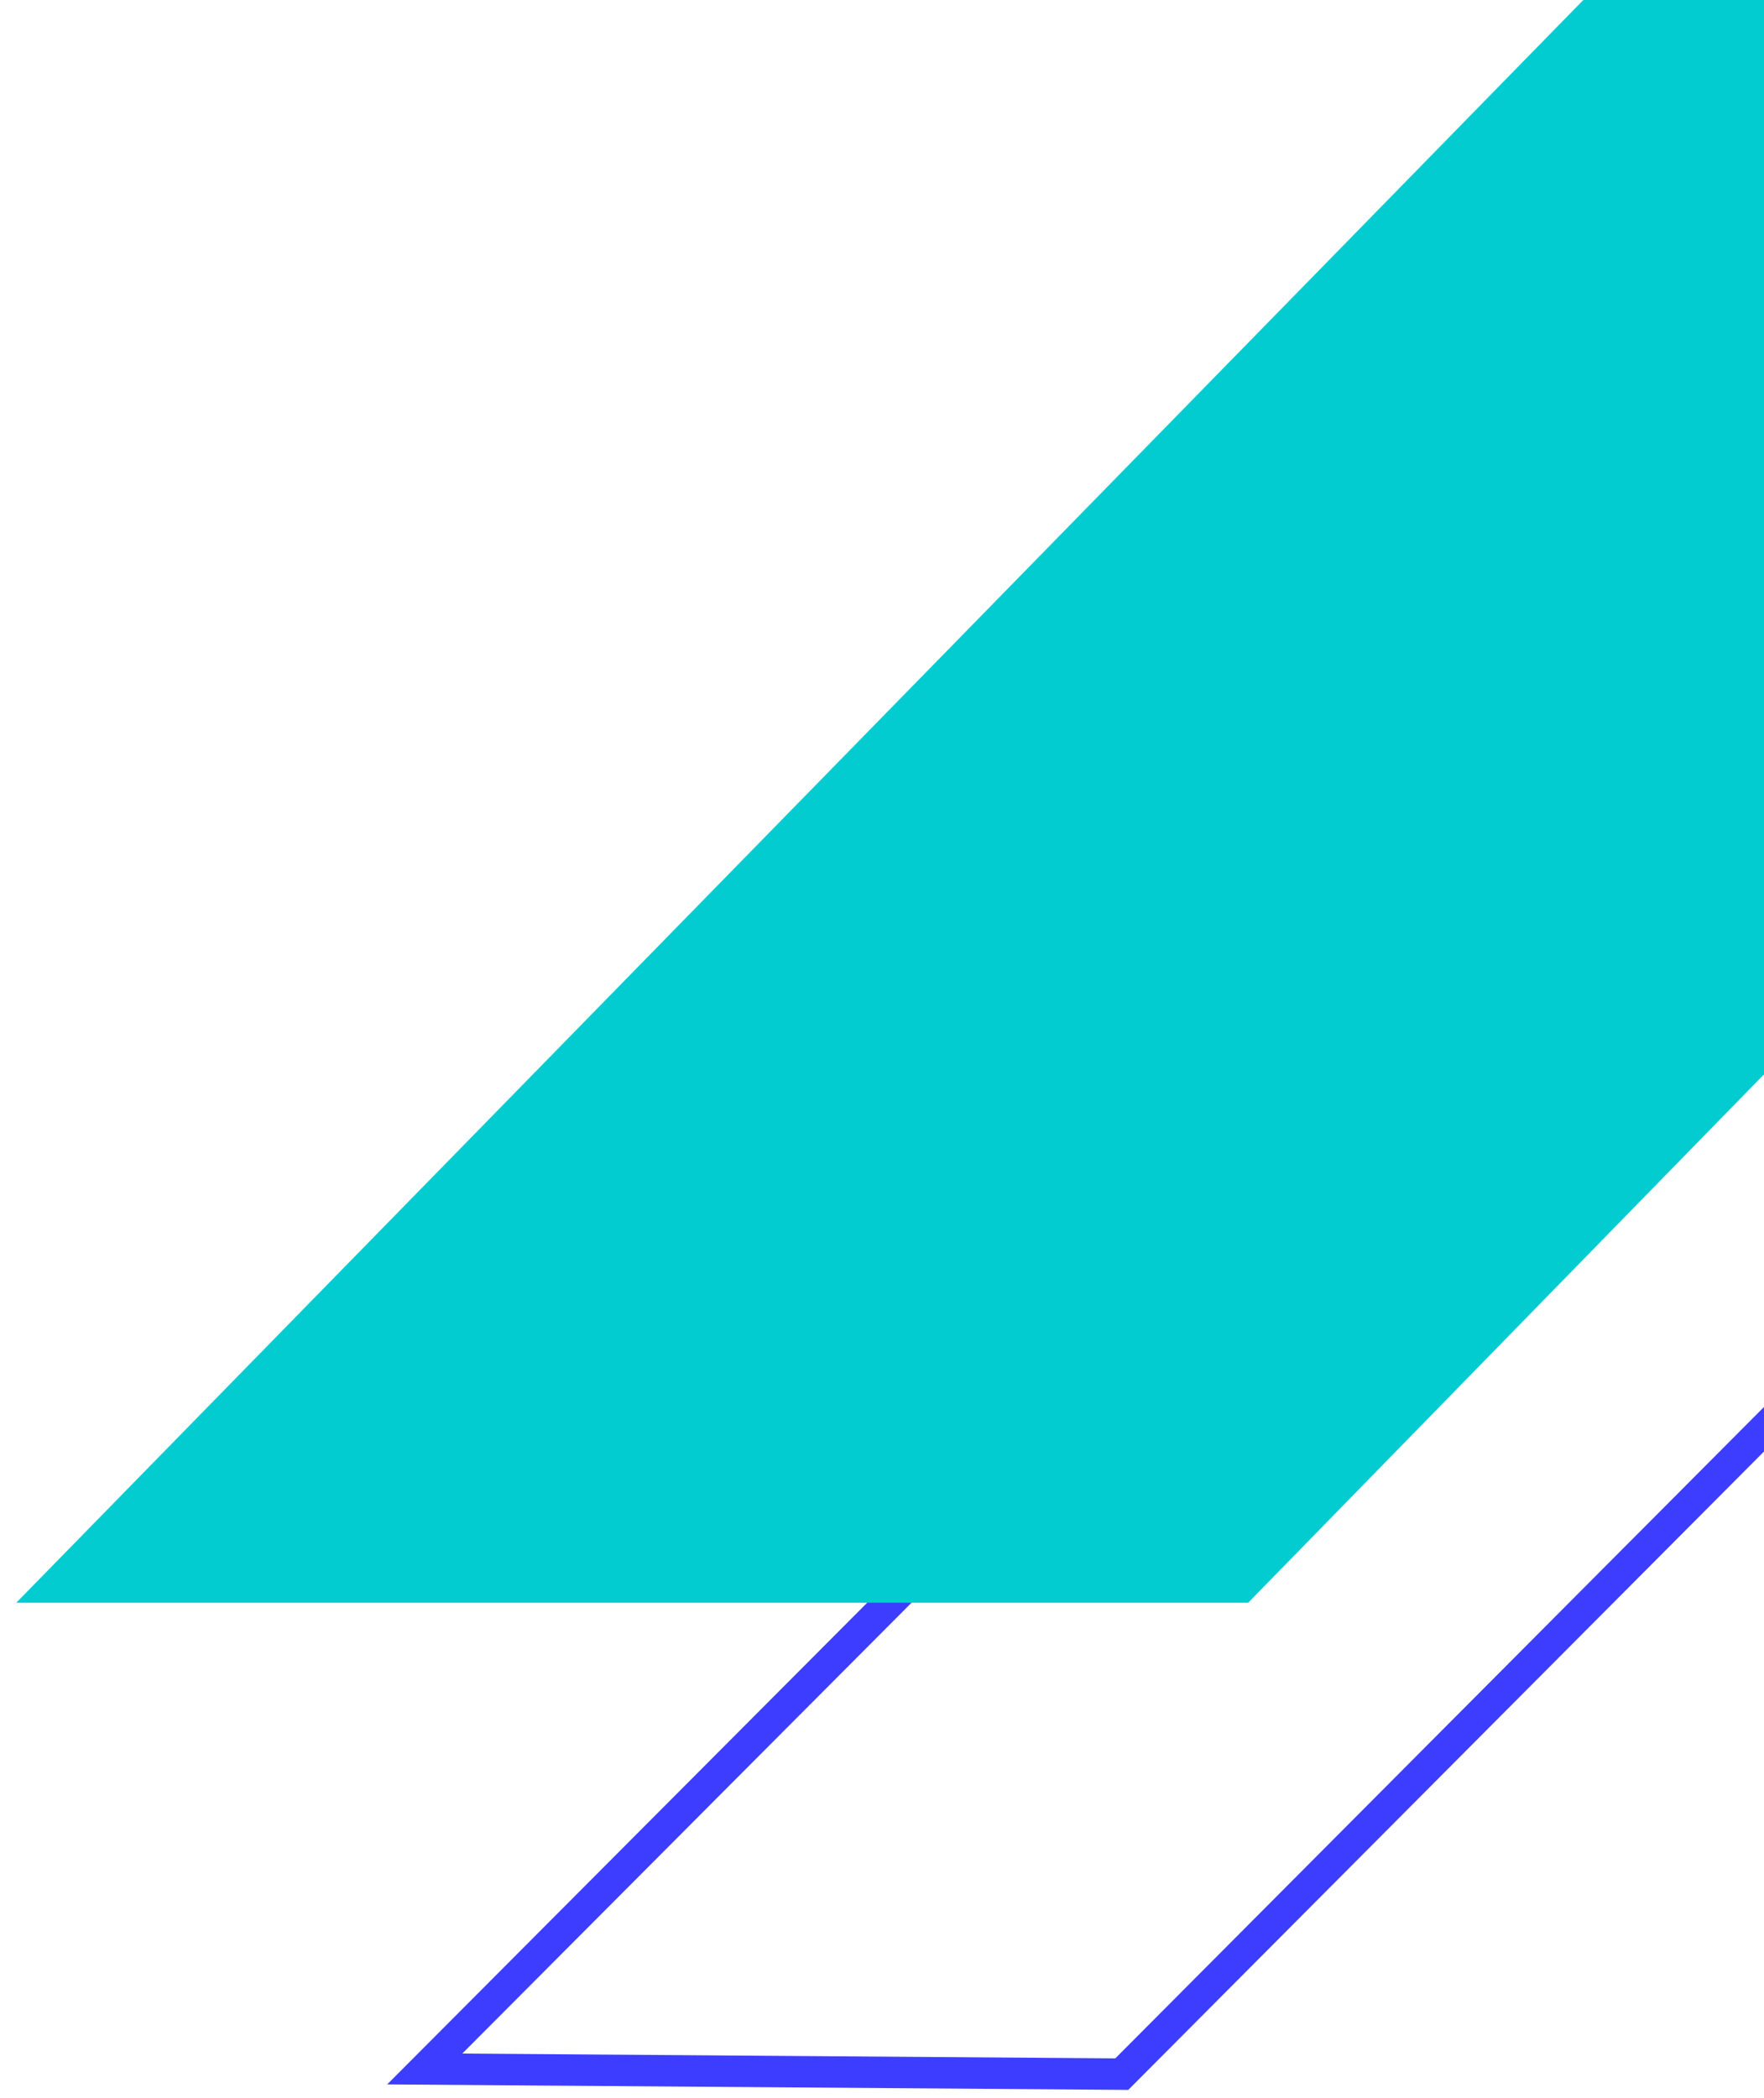 <svg width="74" height="88" viewBox="0 0 74 88" fill="none" xmlns="http://www.w3.org/2000/svg">
<path d="M17.818 86.784L88.543 15.818H118L89.768 44.118L47.059 87L17.818 86.784Z" stroke="#3D3DFF" stroke-width="1.318" stroke-miterlimit="10"/>
<path d="M0.682 67.227H52.361L118 0H66.419L0.682 67.227Z" fill="#03CCD1"/>
</svg>
